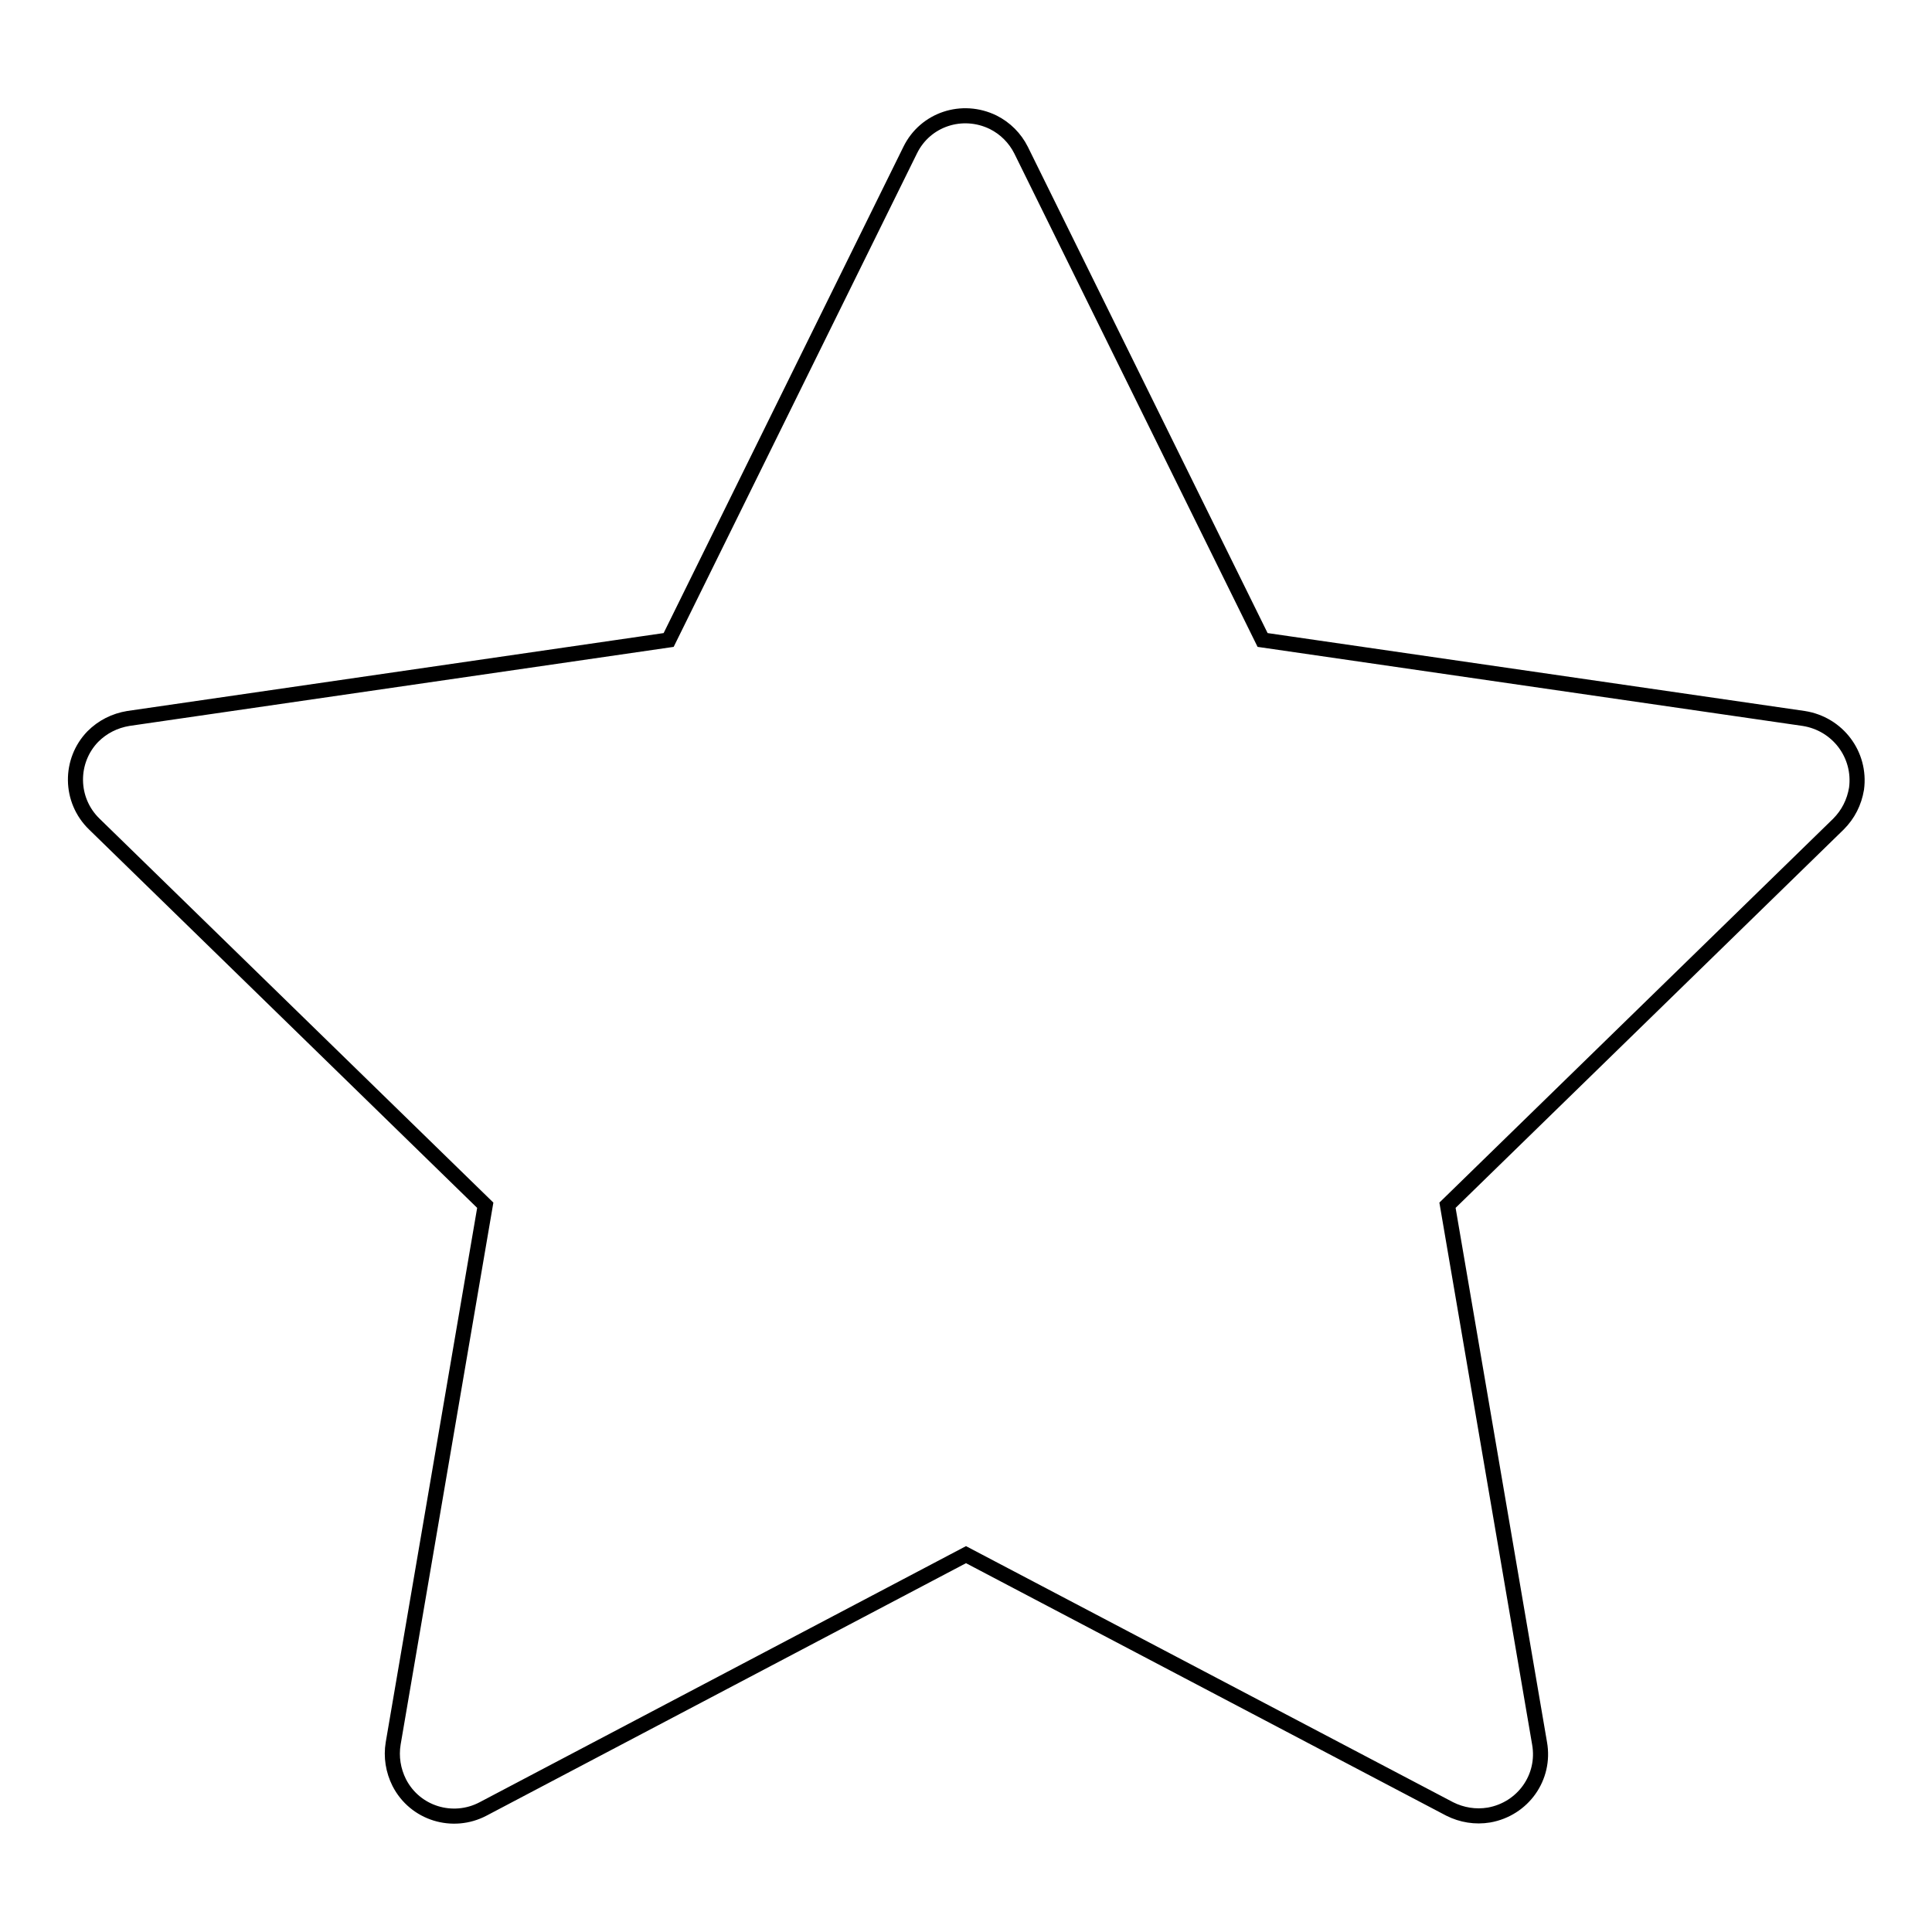 <?xml version="1.0" encoding="utf-8"?>
<!-- Svg Vector Icons : http://www.onlinewebfonts.com/icon -->
<!DOCTYPE svg PUBLIC "-//W3C//DTD SVG 1.1//EN" "http://www.w3.org/Graphics/SVG/1.1/DTD/svg11.dtd">
<svg version="1.1" xmlns="http://www.w3.org/2000/svg" xmlns:xlink="http://www.w3.org/1999/xlink" x="0px" y="0px" viewBox="0 0 256 256" enable-background="new 0 0 256 256" xml:space="preserve">
<g> <path stroke-width="2" fill-opacity="0" stroke="#000000"  d="M128,206l-64,33.7c-4,2.1-9,0.6-11.1-3.5c-0.8-1.6-1.1-3.4-0.8-5.2l12.2-71.3l-51.8-50.5 c-3.3-3.2-3.3-8.4-0.2-11.6c1.3-1.3,2.9-2.1,4.7-2.4l71.6-10.4l32-64.9c2-4.1,6.9-5.7,11-3.7c1.6,0.8,2.9,2.1,3.7,3.7l32,64.9 L239,95.2c4.5,0.7,7.6,4.8,7,9.3c-0.3,1.8-1.1,3.4-2.4,4.7l-51.8,50.5l12.2,71.3c0.8,4.5-2.2,8.7-6.7,9.5c-1.8,0.3-3.6,0-5.2-0.8 L128,206z"/></g>
</svg>